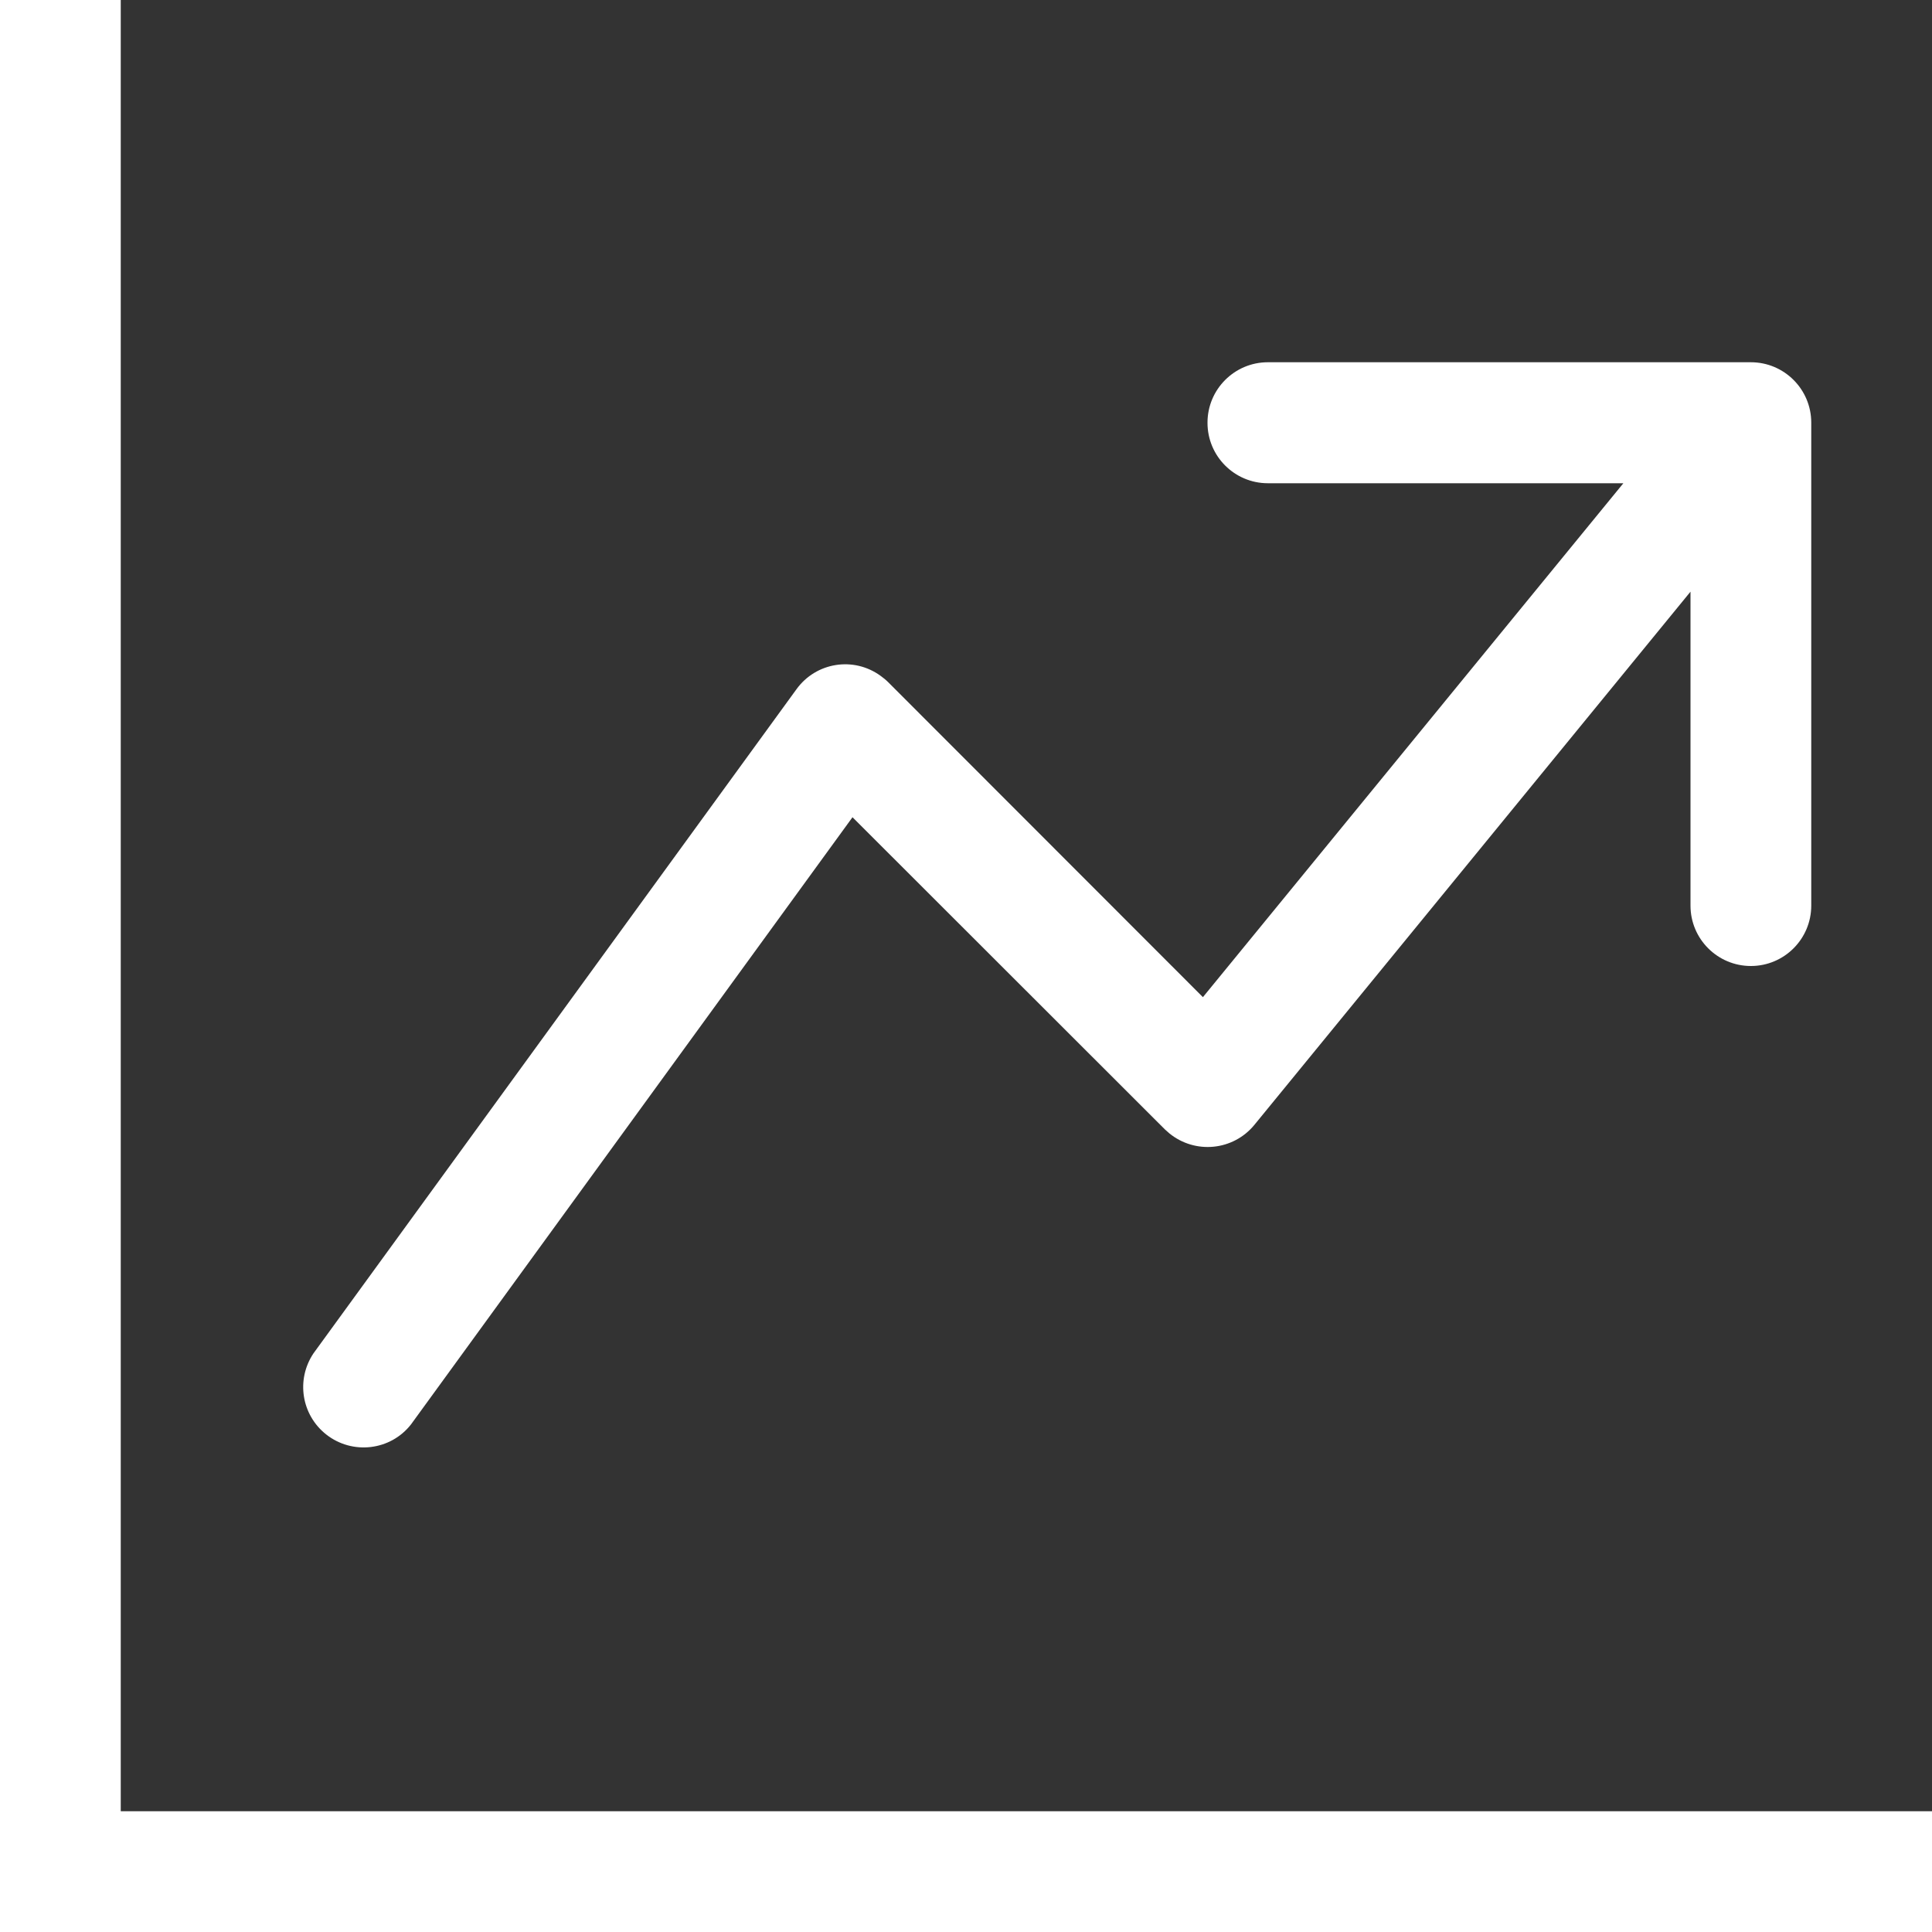 <svg xmlns="http://www.w3.org/2000/svg" id="Layer_1" data-name="Layer 1" viewBox="0 0 800 800"><rect x="0" y="0" width="800" height="800" fill="#333333" stroke="none"/><defs><style>      .cls-1 {        fill: #fff;        fill-rule: evenodd;        stroke-width: 0px;      }    </style></defs><path class="cls-1" d="M0,0h50v750h750v50H0V0ZM500,175c0-13.8,11.2-25,25-25h200c13.8,0,25,11.2,25,25v200c0,13.8-11.2,25-25,25s-25-11.2-25-25v-130l-180.6,220.8c-8.8,10.7-24.5,12.2-35.2,3.5-.6-.5-1.2-1.1-1.8-1.6l-129.4-129.3-182.8,251.4c-8.5,10.9-24.3,12.7-35.1,4.2-10.3-8.1-12.6-22.7-5.3-33.6l200-275c8.1-11.2,23.7-13.7,34.9-5.5,1.1.8,2.1,1.6,3,2.5l130.4,130.5,174.1-212.8h-147.2c-13.8,0-25-11.2-25-25Z"></path></svg>